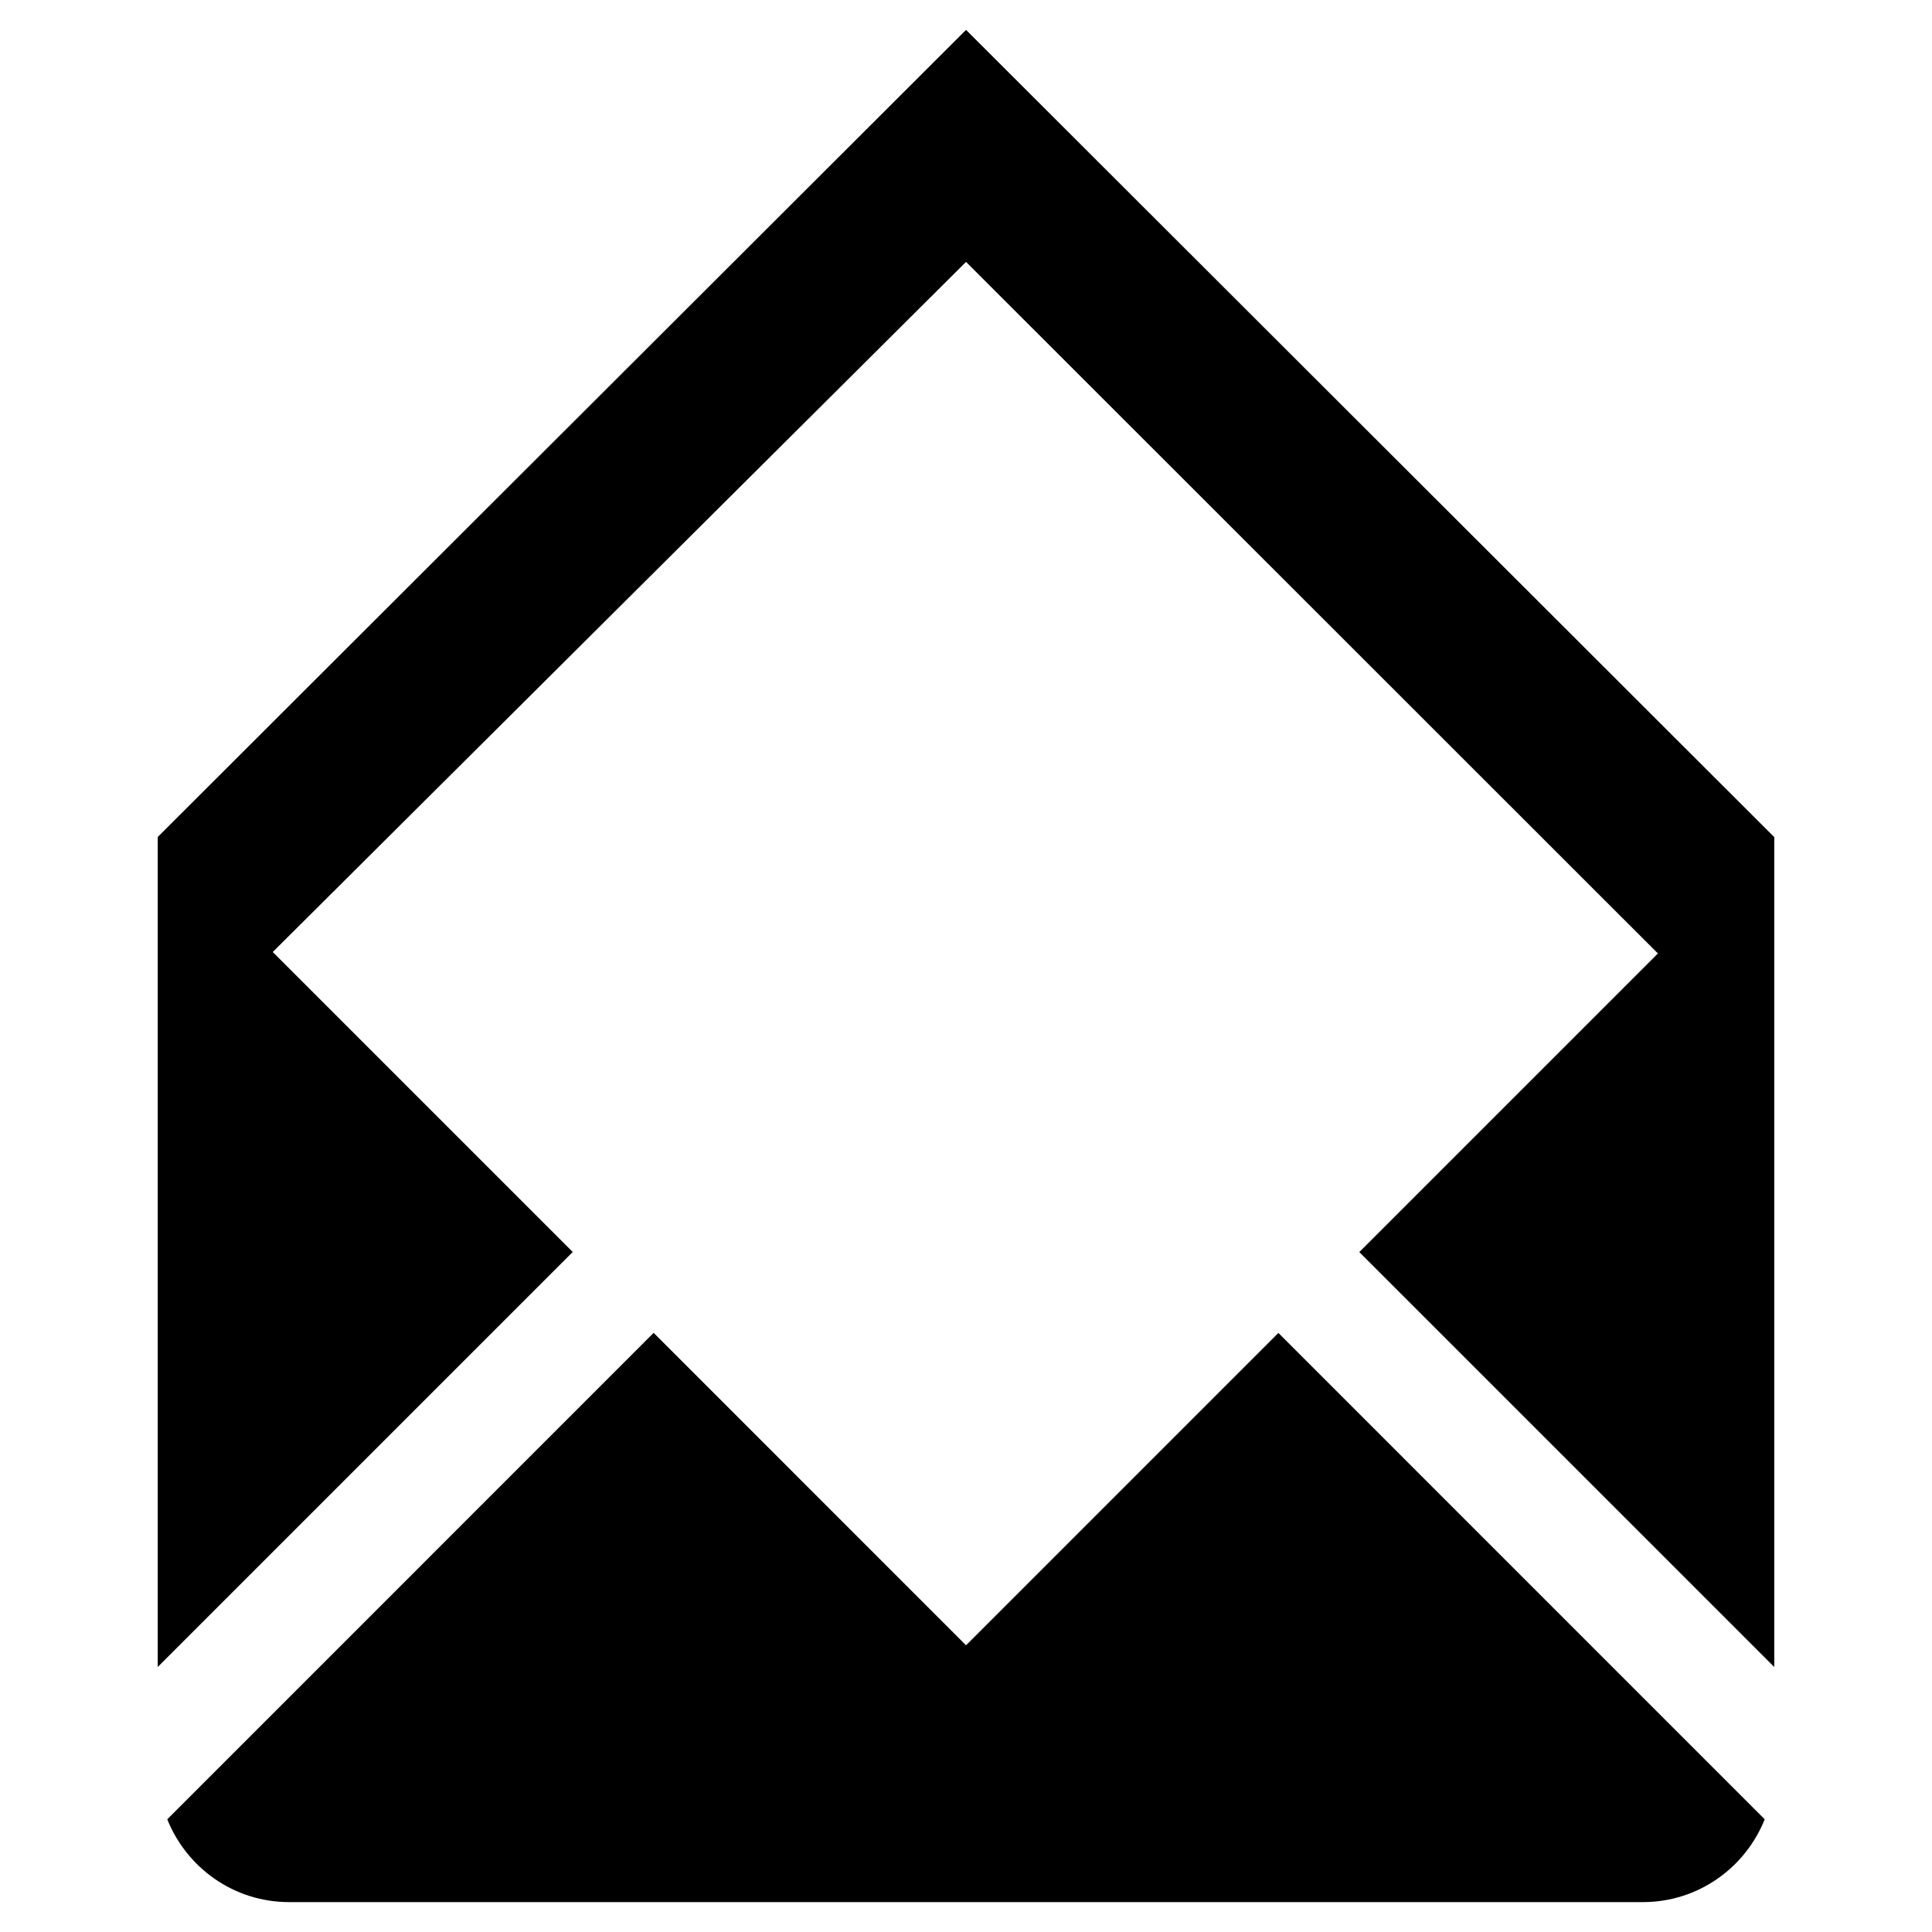 <?xml version="1.0" encoding="UTF-8"?>
<!-- Uploaded to: ICON Repo, www.svgrepo.com, Generator: ICON Repo Mixer Tools -->
<svg fill="#000000" width="800px" height="800px" version="1.1" viewBox="144 144 512 512" xmlns="http://www.w3.org/2000/svg">
 <g>
  <path d="m400.01 151.92-214.21 213.89v219.96l109.98-109.98-79.5-79.496 183.73-182.89 183.35 183.27-79.133 79.137 109.97 109.96v-219.93z"/>
  <path d="m400.01 580.02-82.793-82.801-128.89 128.91c5.125 12.832 17.633 21.949 32.273 21.949h358.79c14.66 0 27.16-9.125 32.273-21.949l-128.88-128.89z"/>
 </g>
</svg>
